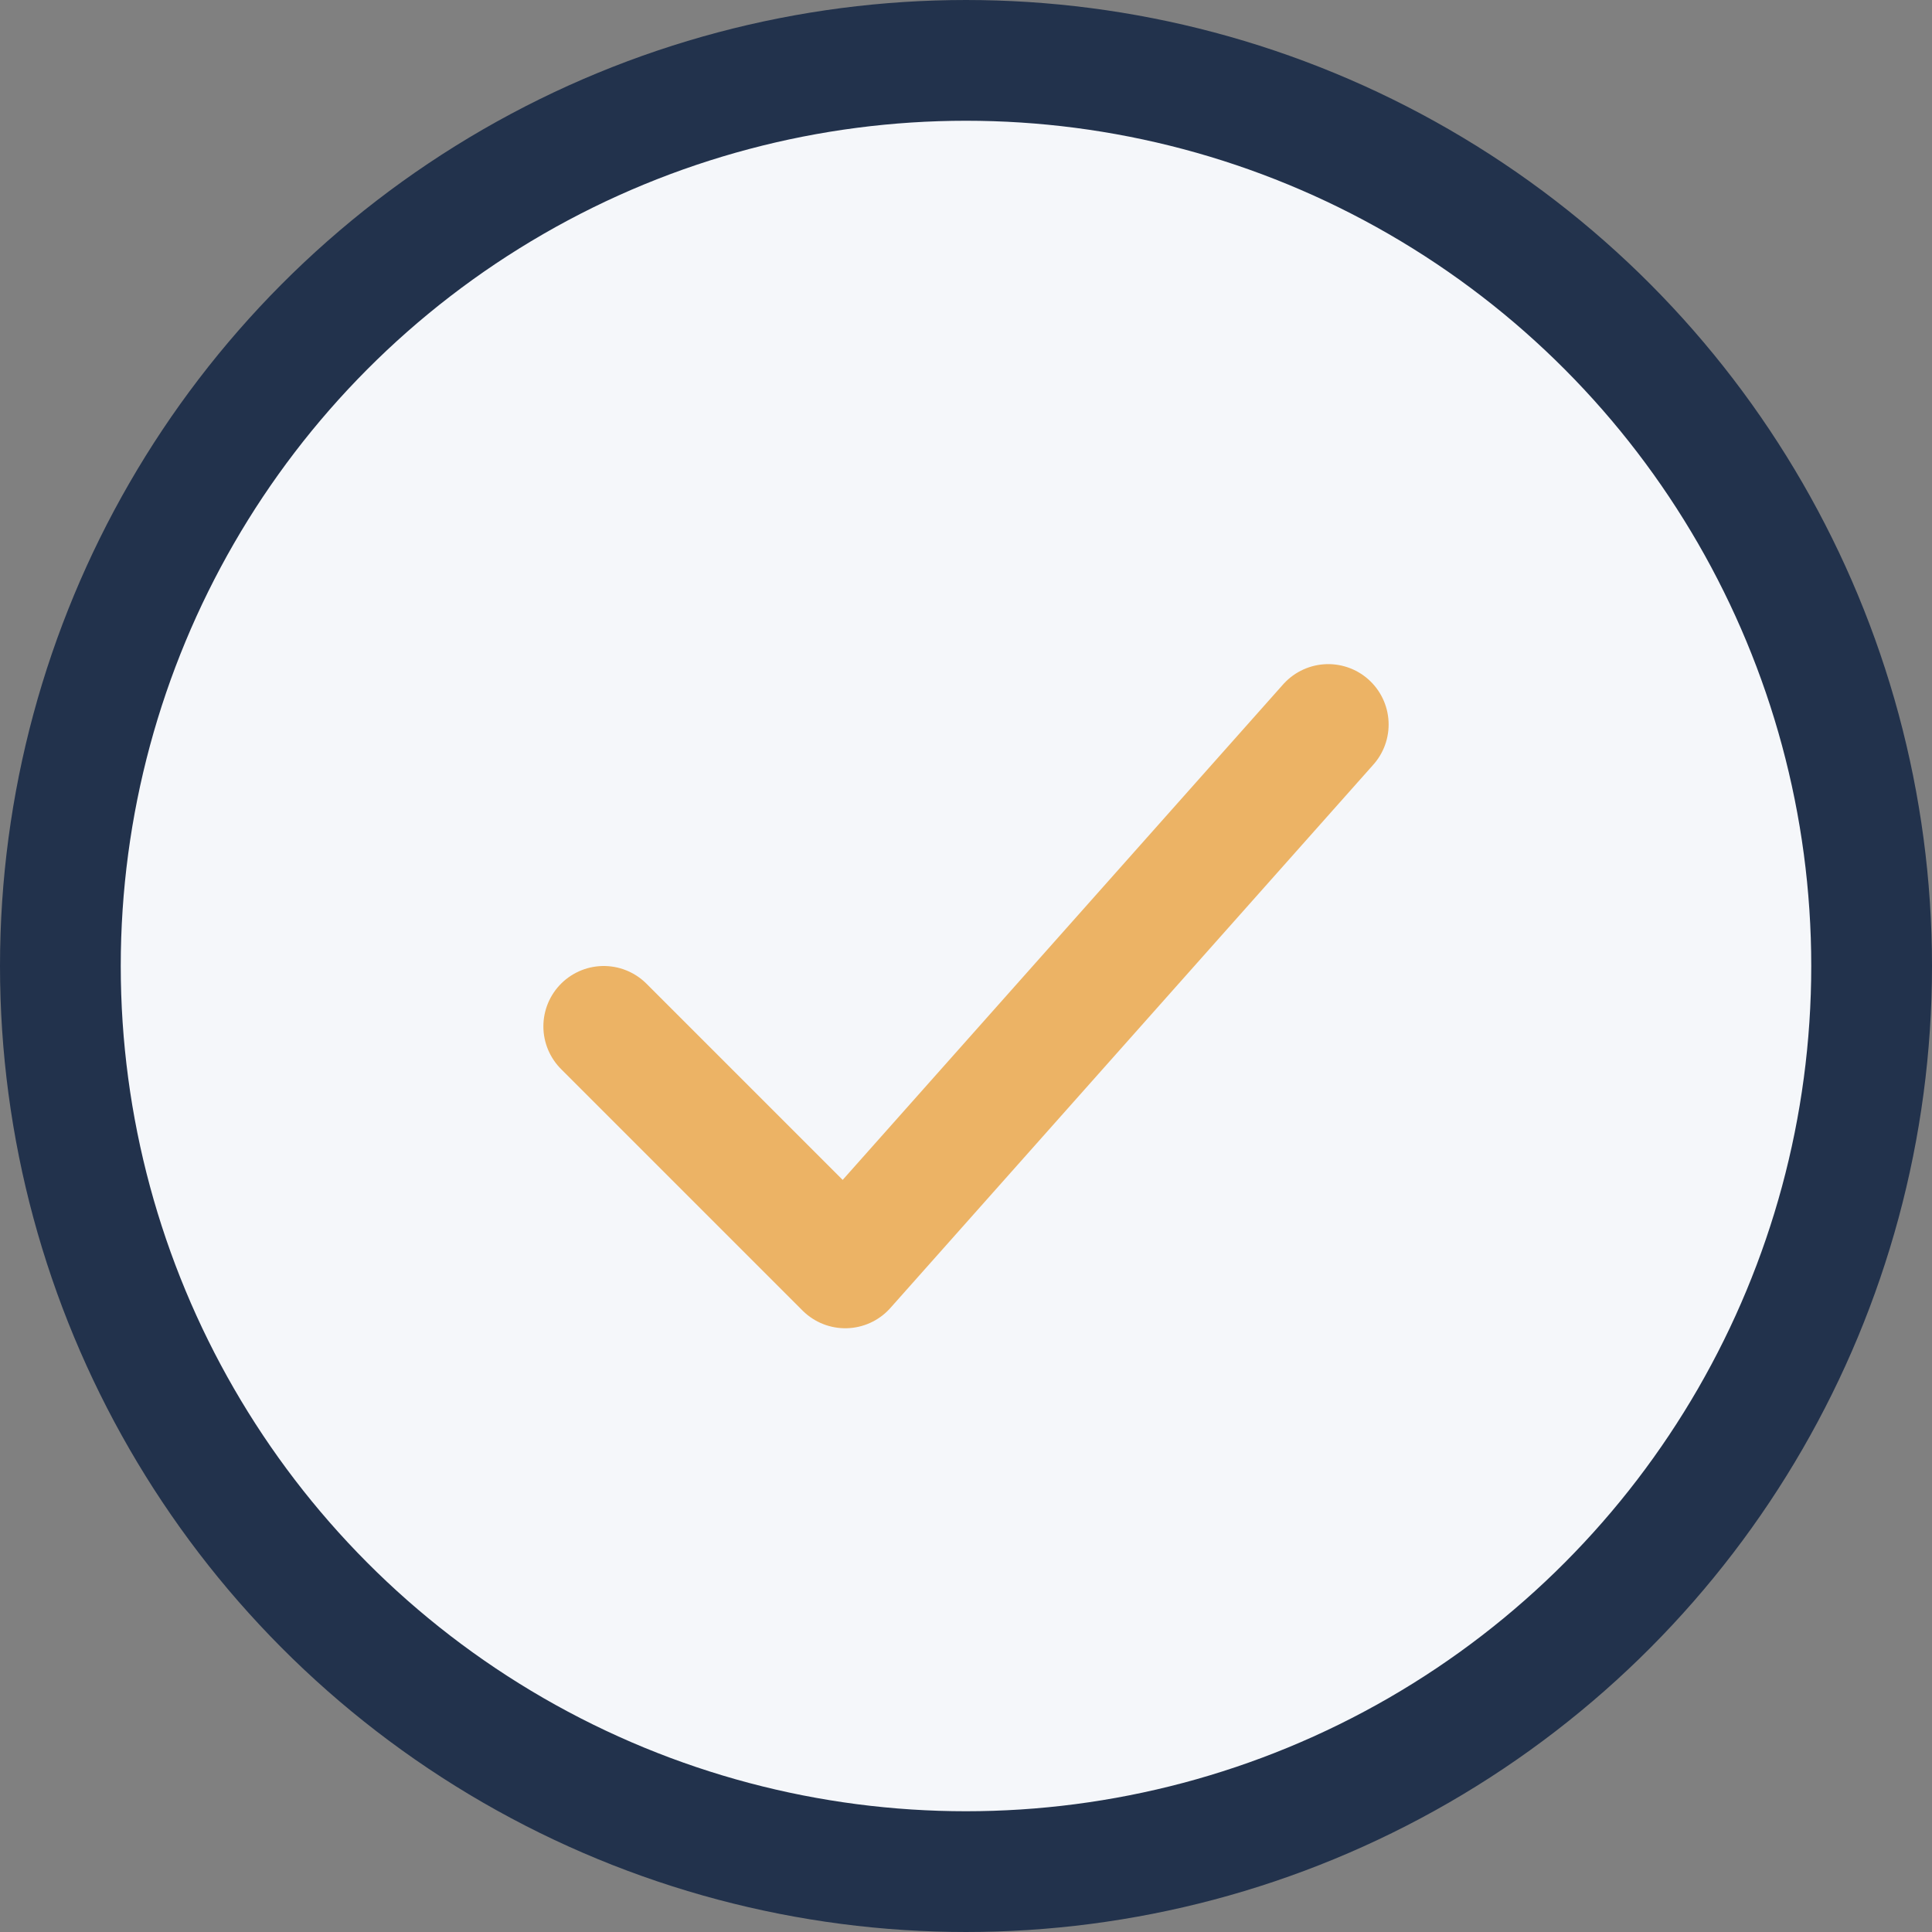 <?xml version="1.0" encoding="UTF-8"?>
<svg xmlns="http://www.w3.org/2000/svg" width="32" height="32" viewBox="0 0 32 32"><rect x="0" y="0" width="32" height="32" fill="#808080" stroke="none"/><circle cx="16" cy="16" r="15" fill="#F5F7FA" stroke="#22324C" stroke-width="2"/><path d="M10 17l4 4 8-9" fill="none" stroke="#ECB365" stroke-width="2" stroke-linecap="round" stroke-linejoin="round"/></svg>